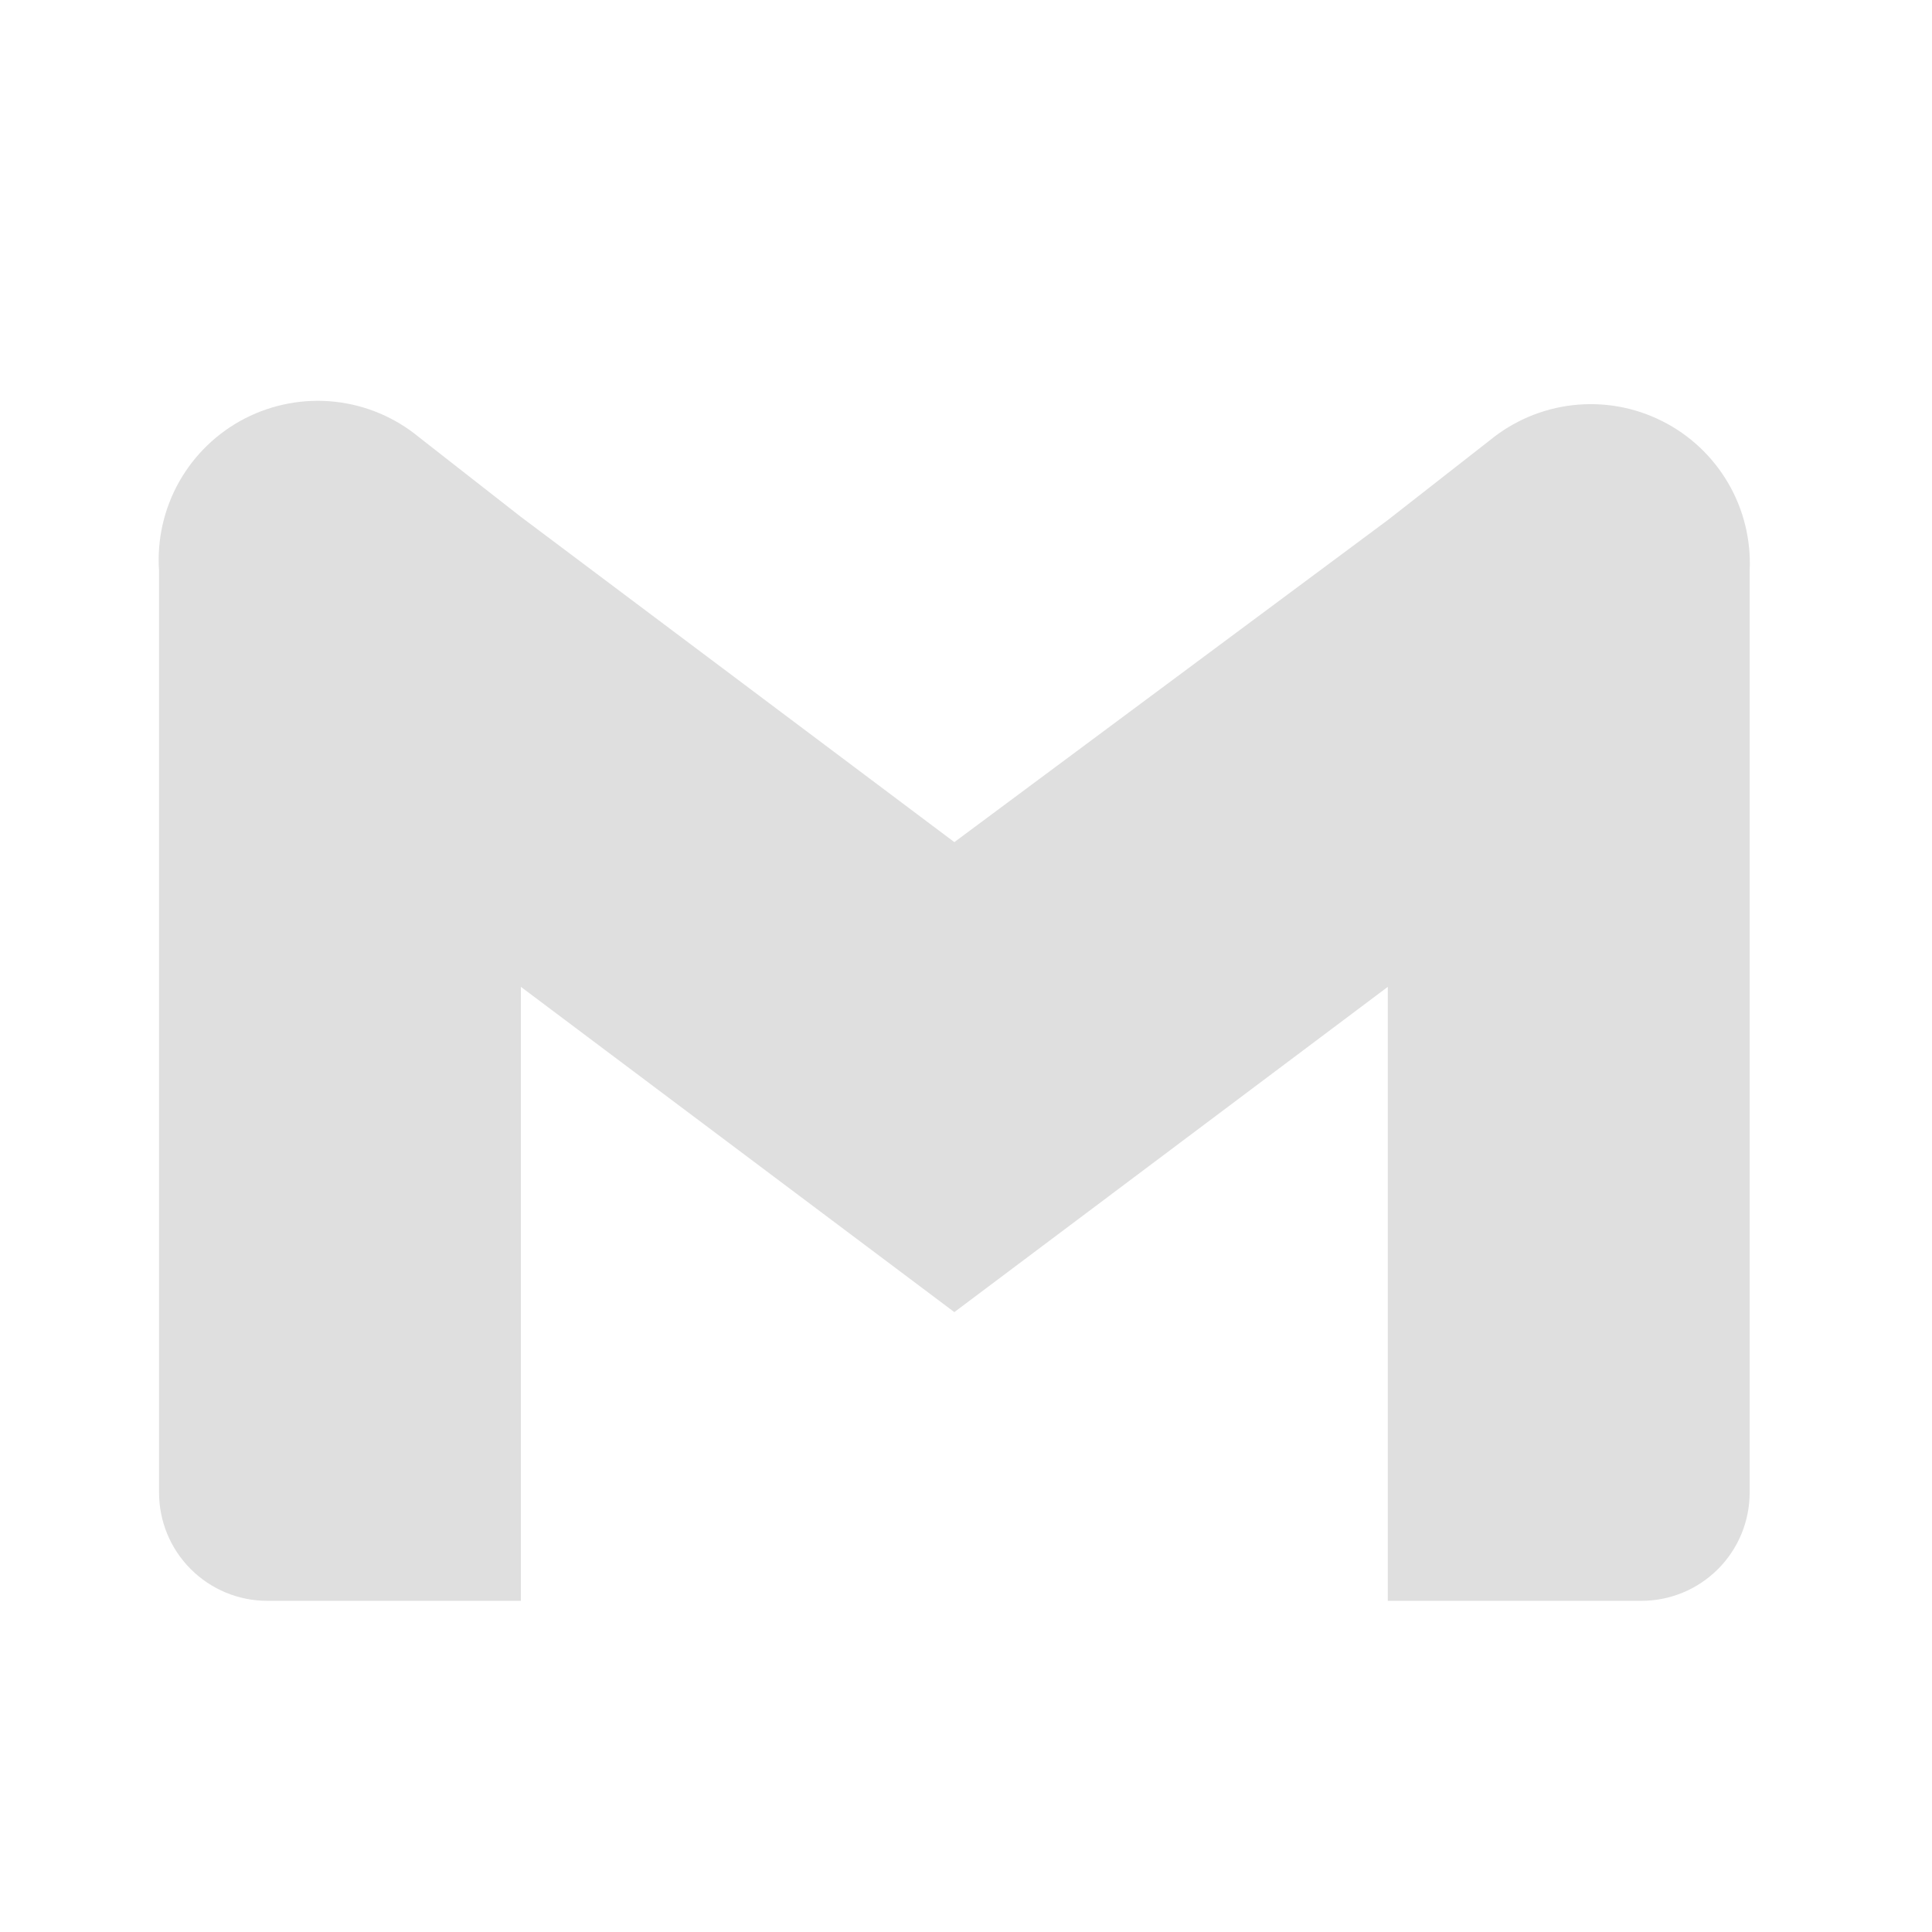 <svg width="34" height="34" viewBox="0 0 34 34" fill="none" xmlns="http://www.w3.org/2000/svg">
<path d="M26.214 7.752L24.423 9.152L16.795 14.82L9.167 9.096L7.376 7.696C6.954 7.347 6.439 7.129 5.894 7.07C5.35 7.011 4.8 7.113 4.312 7.363C3.825 7.613 3.422 8.001 3.153 8.478C2.884 8.955 2.761 9.501 2.799 10.047V26.268C2.799 26.773 3 27.258 3.357 27.614C3.714 27.971 4.198 28.172 4.703 28.172H9.167V17.367L16.795 23.091L24.423 17.367V28.172H28.887C29.392 28.172 29.876 27.971 30.233 27.614C30.59 27.258 30.791 26.773 30.791 26.268V10.047C30.817 9.506 30.686 8.968 30.412 8.5C30.138 8.031 29.735 7.653 29.25 7.41C28.765 7.166 28.22 7.069 27.681 7.13C27.142 7.191 26.633 7.407 26.214 7.752Z" fill="#DFDFDF"/>
</svg>
